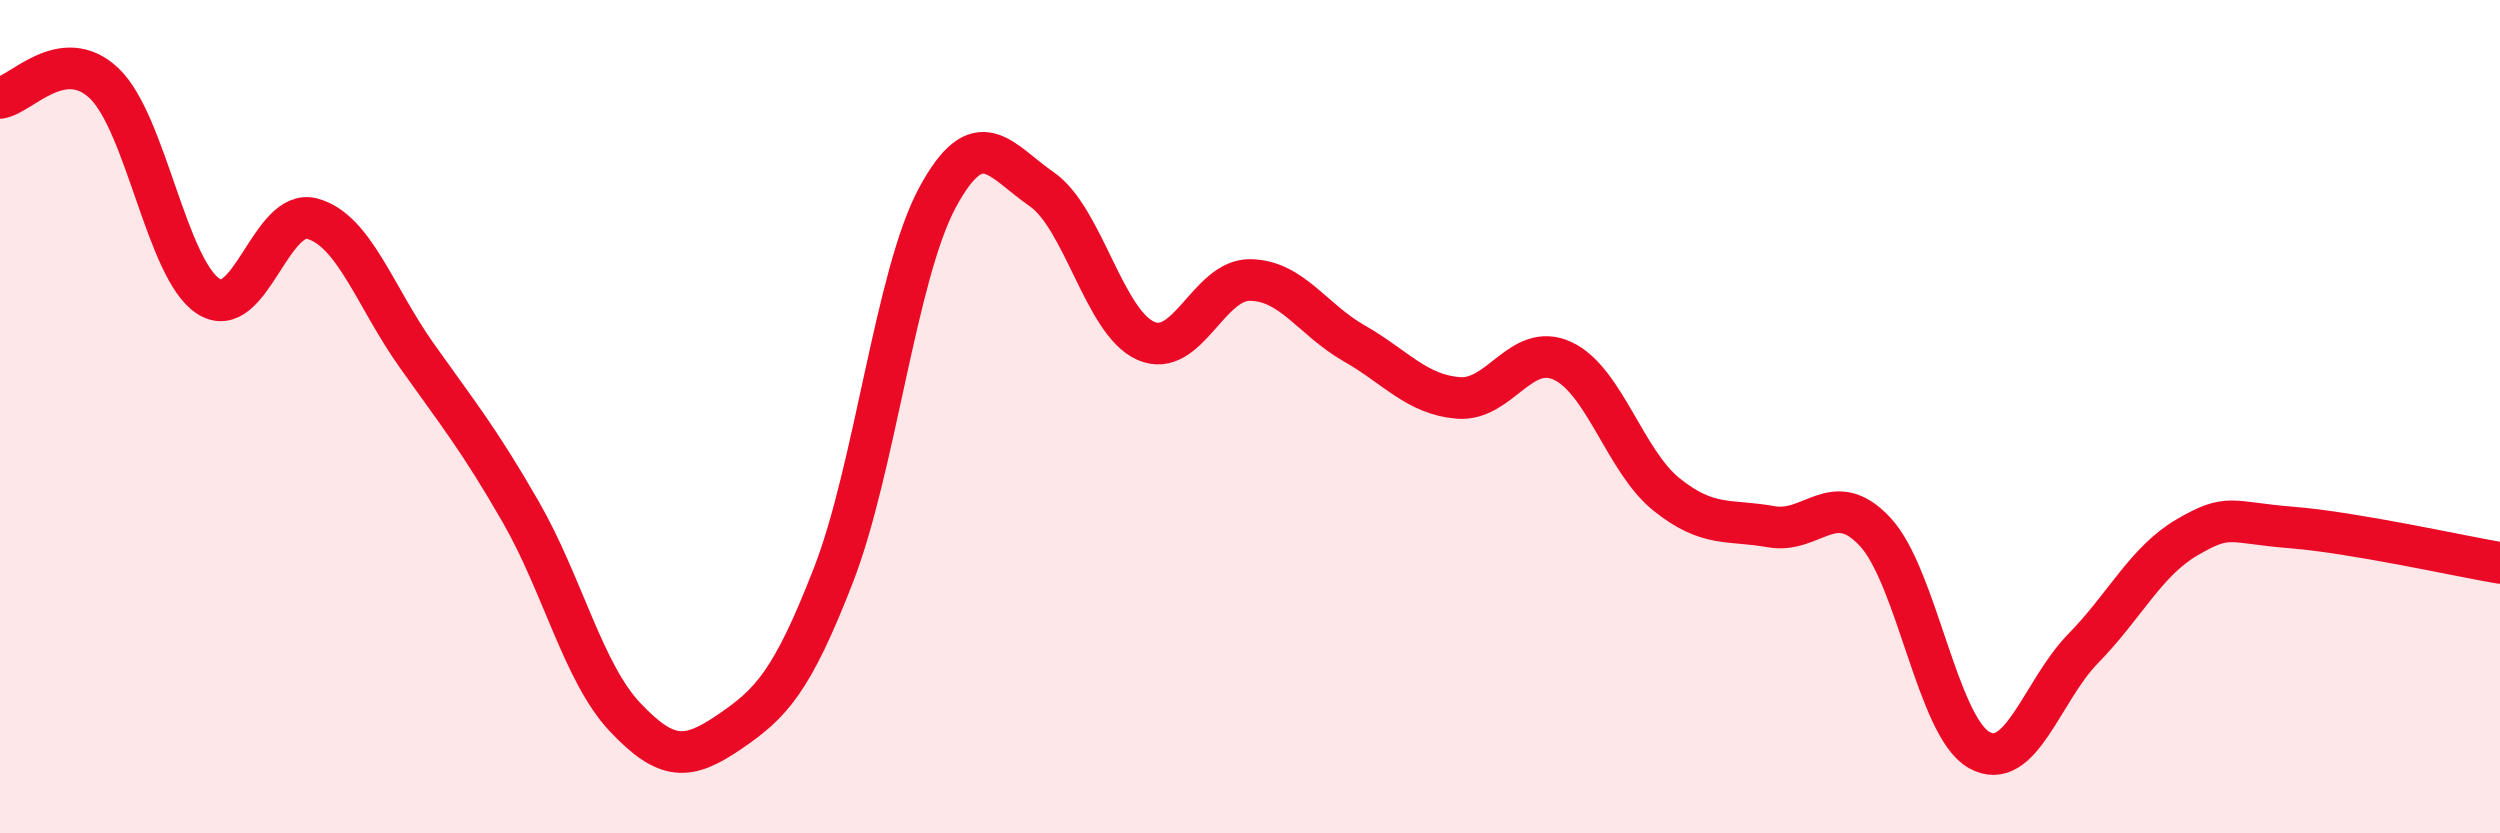 
    <svg width="60" height="20" viewBox="0 0 60 20" xmlns="http://www.w3.org/2000/svg">
      <path
        d="M 0,2.35 C 0.5,2.28 1.5,1.05 2.5,2 C 3.5,2.95 4,6.46 5,7.11 C 6,7.76 6.5,4.97 7.5,5.25 C 8.5,5.53 9,7.12 10,8.53 C 11,9.94 11.5,10.55 12.5,12.29 C 13.5,14.03 14,16.15 15,17.21 C 16,18.27 16.5,18.25 17.5,17.57 C 18.5,16.89 19,16.38 20,13.81 C 21,11.24 21.5,6.59 22.5,4.74 C 23.5,2.89 24,3.85 25,4.54 C 26,5.23 26.5,7.74 27.5,8.18 C 28.5,8.62 29,6.71 30,6.72 C 31,6.73 31.5,7.67 32.5,8.24 C 33.5,8.81 34,9.47 35,9.55 C 36,9.63 36.5,8.2 37.5,8.66 C 38.5,9.12 39,11.07 40,11.87 C 41,12.67 41.5,12.46 42.5,12.64 C 43.5,12.82 44,11.69 45,12.76 C 46,13.83 46.5,17.44 47.5,18 C 48.5,18.56 49,16.58 50,15.56 C 51,14.54 51.5,13.47 52.5,12.89 C 53.5,12.31 53.5,12.54 55,12.66 C 56.5,12.78 59,13.34 60,13.51L60 20L0 20Z"
        fill="#EB0A25"
        opacity="0.1"
        stroke-linecap="round"
        stroke-linejoin="round"
      />
      <path
        d="M 0,2.35 C 0.5,2.28 1.5,1.05 2.5,2 C 3.5,2.95 4,6.46 5,7.11 C 6,7.76 6.5,4.97 7.5,5.25 C 8.5,5.53 9,7.12 10,8.53 C 11,9.94 11.5,10.55 12.5,12.29 C 13.5,14.03 14,16.15 15,17.21 C 16,18.27 16.5,18.25 17.5,17.57 C 18.5,16.89 19,16.38 20,13.81 C 21,11.24 21.5,6.59 22.5,4.74 C 23.5,2.89 24,3.85 25,4.54 C 26,5.23 26.5,7.74 27.5,8.18 C 28.5,8.62 29,6.71 30,6.72 C 31,6.73 31.5,7.67 32.5,8.24 C 33.5,8.81 34,9.47 35,9.55 C 36,9.63 36.5,8.2 37.5,8.66 C 38.5,9.12 39,11.07 40,11.87 C 41,12.67 41.5,12.46 42.5,12.64 C 43.5,12.82 44,11.69 45,12.76 C 46,13.83 46.5,17.44 47.5,18 C 48.5,18.56 49,16.58 50,15.56 C 51,14.54 51.5,13.47 52.5,12.89 C 53.5,12.31 53.5,12.54 55,12.66 C 56.5,12.78 59,13.34 60,13.51"
        stroke="#EB0A25"
        stroke-width="1"
        fill="none"
        stroke-linecap="round"
        stroke-linejoin="round"
      />
    </svg>
  